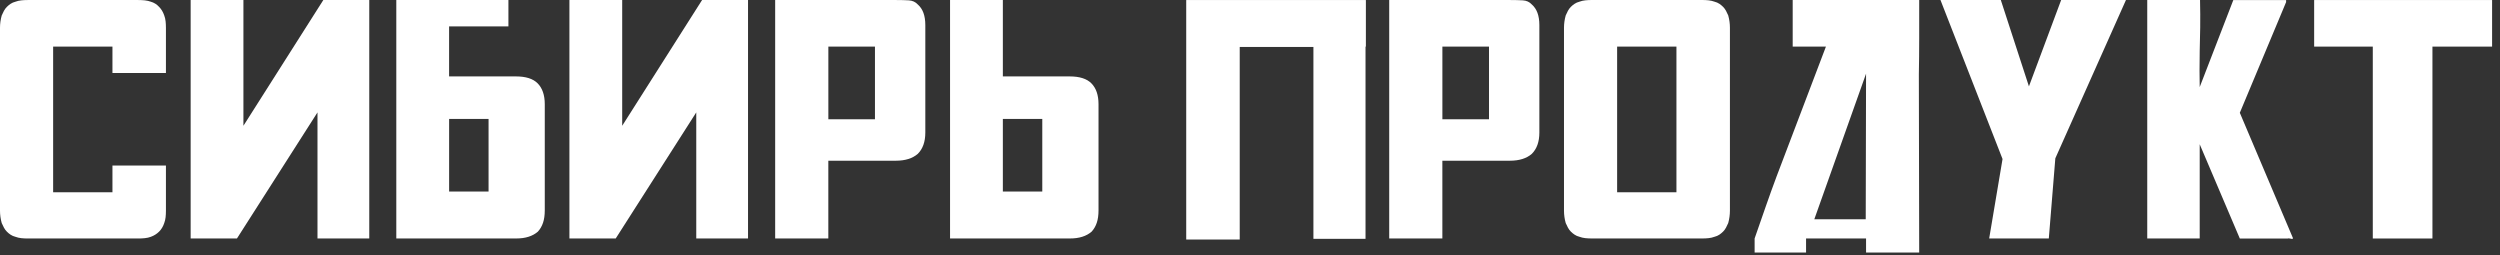 <?xml version="1.0" encoding="UTF-8"?> <svg xmlns="http://www.w3.org/2000/svg" width="196" height="20" viewBox="0 0 196 20" fill="none"><rect x="0" y="0" width="196" height="20" fill="#333333" stroke="none"/><path d="M107.083 3.654H107.057V18.724H102.972V3.681H97.194V18.779H93V0.002H107.085V3.654H107.083Z" fill="white"></path><path d="M113.081 12.6V18.698H108.914V0.002H118.402C118.778 0.002 119.11 0.011 119.395 0.028C119.683 0.047 119.916 0.154 120.094 0.351C120.488 0.691 120.686 1.229 120.686 1.963V10.398C120.686 11.115 120.488 11.671 120.094 12.063C119.681 12.422 119.108 12.6 118.374 12.6H113.08H113.081ZM116.738 3.654H113.083V9.349H116.738V3.654Z" fill="white"></path><path d="M135.493 1.209C135.583 1.532 135.626 1.853 135.626 2.175V16.521C135.626 16.843 135.581 17.165 135.493 17.487C135.439 17.613 135.38 17.733 135.318 17.849C135.256 17.966 135.179 18.069 135.089 18.159C134.999 18.249 134.901 18.33 134.794 18.401C134.687 18.473 134.562 18.527 134.419 18.563C134.274 18.617 134.122 18.653 133.962 18.67C133.801 18.689 133.63 18.696 133.452 18.696H124.796C124.615 18.696 124.446 18.687 124.285 18.67C124.123 18.653 123.971 18.615 123.829 18.563C123.684 18.527 123.56 18.473 123.453 18.401C123.346 18.33 123.246 18.249 123.156 18.159C123.066 18.069 122.991 17.968 122.927 17.849C122.863 17.733 122.807 17.613 122.752 17.487C122.662 17.165 122.617 16.843 122.617 16.521V2.175C122.617 1.853 122.662 1.532 122.752 1.209C122.807 1.083 122.863 0.963 122.927 0.846C122.989 0.73 123.066 0.627 123.156 0.537C123.246 0.447 123.344 0.366 123.453 0.295C123.56 0.223 123.686 0.169 123.829 0.133C123.971 0.079 124.123 0.043 124.285 0.026C124.446 0.009 124.615 0 124.796 0H133.452C133.63 0 133.801 0.009 133.962 0.026C134.124 0.045 134.276 0.081 134.419 0.133C134.562 0.169 134.687 0.223 134.794 0.295C134.901 0.366 135.001 0.447 135.089 0.537C135.179 0.627 135.255 0.73 135.318 0.846C135.38 0.963 135.44 1.085 135.493 1.209ZM131.433 15.072V3.654H126.783V15.072H131.433Z" fill="white"></path><path d="M140.547 0H150.465V3.022C150.465 3.981 150.455 4.916 150.438 5.83L150.465 19.798H146.299V18.696H141.595V19.798H137.562V18.696C137.867 17.82 138.158 16.98 138.436 16.185C138.714 15.389 138.995 14.604 139.283 13.835L143.153 3.654H140.547V0.002V0ZM142.241 17.193H146.273L146.299 5.775L142.241 17.193Z" fill="white"></path><path d="M161.138 12.412L160.627 18.698H155.951L156.999 12.467L152.133 0.002H156.864L159.068 6.772L161.594 0.002H166.675L161.138 12.412Z" fill="white"></path><path d="M175.601 18.698L172.457 11.31V18.698H168.344V0.002H172.483C172.5 0.771 172.505 1.488 172.496 2.151C172.487 2.813 172.474 3.431 172.457 4.005C172.438 5.133 172.438 6.074 172.457 6.826L175.092 0.004H179.231V0.165L175.602 8.842L179.77 18.674C179.77 18.709 179.743 18.728 179.689 18.728C179.635 18.728 179.589 18.718 179.556 18.702C179.43 18.685 179.368 18.685 179.368 18.702H175.604L175.601 18.698Z" fill="white"></path><path d="M188.741 18.698H186.027V3.654H181.43V0.002H195.38V3.654H190.703V18.698H188.741Z" fill="white"></path><path d="M8.816 15.072V12.977H13.009V16.523C13.009 16.701 13 16.872 12.983 17.033C12.966 17.194 12.928 17.346 12.876 17.489C12.786 17.758 12.652 17.983 12.472 18.161C12.292 18.339 12.078 18.474 11.828 18.565C11.683 18.619 11.527 18.655 11.357 18.672C11.186 18.69 11.011 18.698 10.833 18.698H2.177C1.998 18.698 1.827 18.689 1.666 18.672C1.504 18.655 1.352 18.617 1.209 18.565C1.067 18.529 0.941 18.474 0.834 18.403C0.727 18.332 0.627 18.251 0.539 18.161C0.449 18.071 0.374 17.97 0.31 17.851C0.246 17.735 0.19 17.615 0.135 17.489C0.045 17.166 0 16.845 0 16.523V2.177C0 1.854 0.045 1.533 0.135 1.211C0.19 1.085 0.246 0.965 0.31 0.848C0.372 0.732 0.449 0.629 0.539 0.539C0.629 0.449 0.727 0.368 0.834 0.297C0.941 0.225 1.067 0.171 1.209 0.135C1.352 0.081 1.504 0.045 1.666 0.028C1.827 0.011 1.996 0.002 2.177 0.002H10.833C11.011 0.002 11.186 0.011 11.357 0.028C11.527 0.047 11.683 0.083 11.828 0.135C12.078 0.206 12.294 0.342 12.472 0.539C12.65 0.717 12.786 0.942 12.876 1.211C12.93 1.353 12.966 1.505 12.983 1.667C13 1.828 13.009 1.999 13.009 2.177V5.723H8.816V3.654H4.166V15.072H8.816Z" fill="white"></path><path d="M14.945 0.002H19.084V9.861L25.348 0.002H28.95V18.698H24.891V8.812L18.576 18.698H14.947V0.002H14.945Z" fill="white"></path><path d="M42.145 6.528C42.521 6.903 42.71 7.451 42.71 8.166V16.494C42.71 16.87 42.665 17.193 42.575 17.461C42.485 17.729 42.352 17.962 42.171 18.159C41.758 18.518 41.195 18.696 40.477 18.696H31.07V0H39.86V2.068H35.209V5.991H40.451C41.221 5.991 41.786 6.169 42.145 6.528ZM38.303 15.017V9.323H35.211V15.017H38.303Z" fill="white"></path><path d="M44.641 0.002H48.78V9.861L55.043 0.002H58.645V18.698H54.587V8.812L48.271 18.698H44.642V0.002H44.641Z" fill="white"></path><path d="M64.941 12.6V18.698H60.773V0.002H70.261C70.637 0.002 70.969 0.011 71.255 0.028C71.542 0.047 71.775 0.154 71.954 0.351C72.348 0.691 72.545 1.229 72.545 1.963V10.398C72.545 11.115 72.348 11.671 71.954 12.063C71.54 12.421 70.968 12.6 70.233 12.6H64.939H64.941ZM68.597 3.654H64.943V9.349H68.597V3.654Z" fill="white"></path><path d="M85.559 6.528C85.935 6.903 86.124 7.451 86.124 8.166V16.494C86.124 16.87 86.079 17.193 85.989 17.461C85.899 17.729 85.766 17.962 85.585 18.159C85.172 18.518 84.609 18.696 83.891 18.696H74.484V0H78.624V5.991H83.865C84.635 5.991 85.201 6.169 85.559 6.528ZM81.715 15.017V9.323H78.624V15.017H81.715Z" fill="white"></path></svg> 
